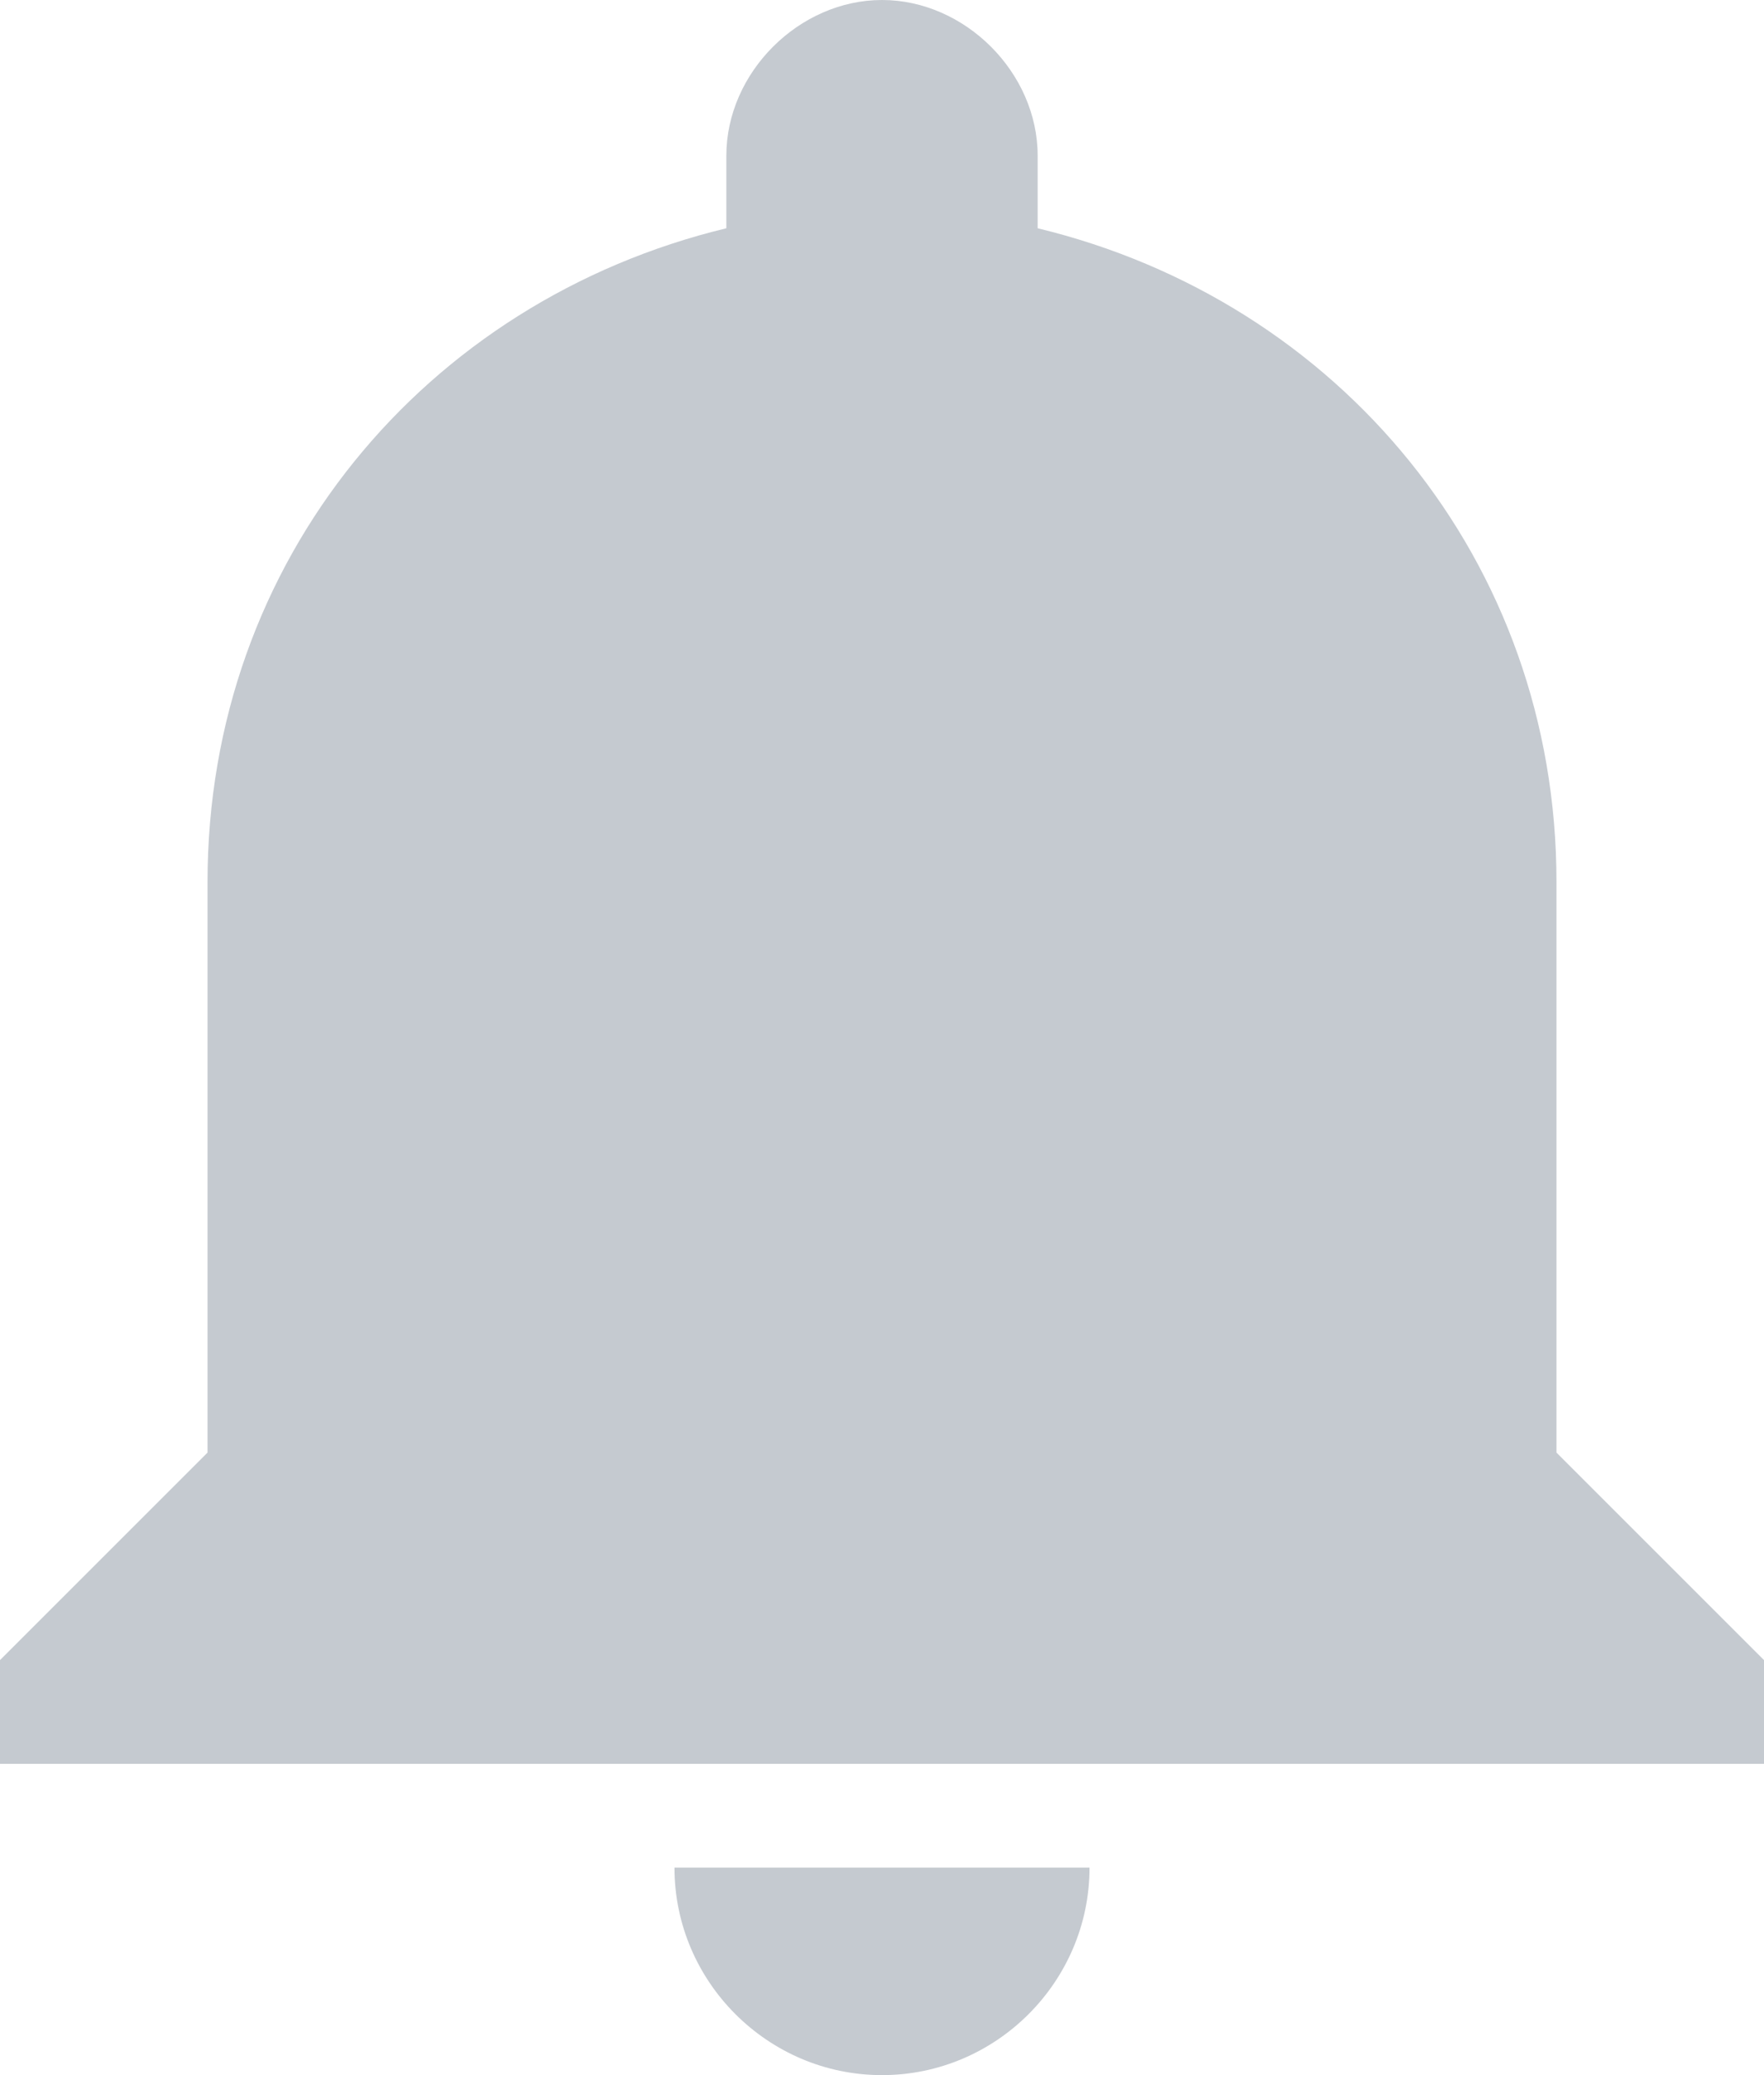 <?xml version="1.0" encoding="UTF-8"?> <svg xmlns="http://www.w3.org/2000/svg" width="34" height="40" viewBox="0 0 34 40" fill="none"> <path d="M17 40C19.2 40 21 38.2 21 36H13C13 38.2 14.8 40 17 40ZM30 28V17C30 10.8 25.8 5.8 20 4.4V3C20 1.4 18.6 0 17 0C15.4 0 14 1.4 14 3V4.4C8.2 5.8 4 10.8 4 17V28L0 32V34H34V32L30 28Z" fill="#C5CAD0"></path> </svg> 